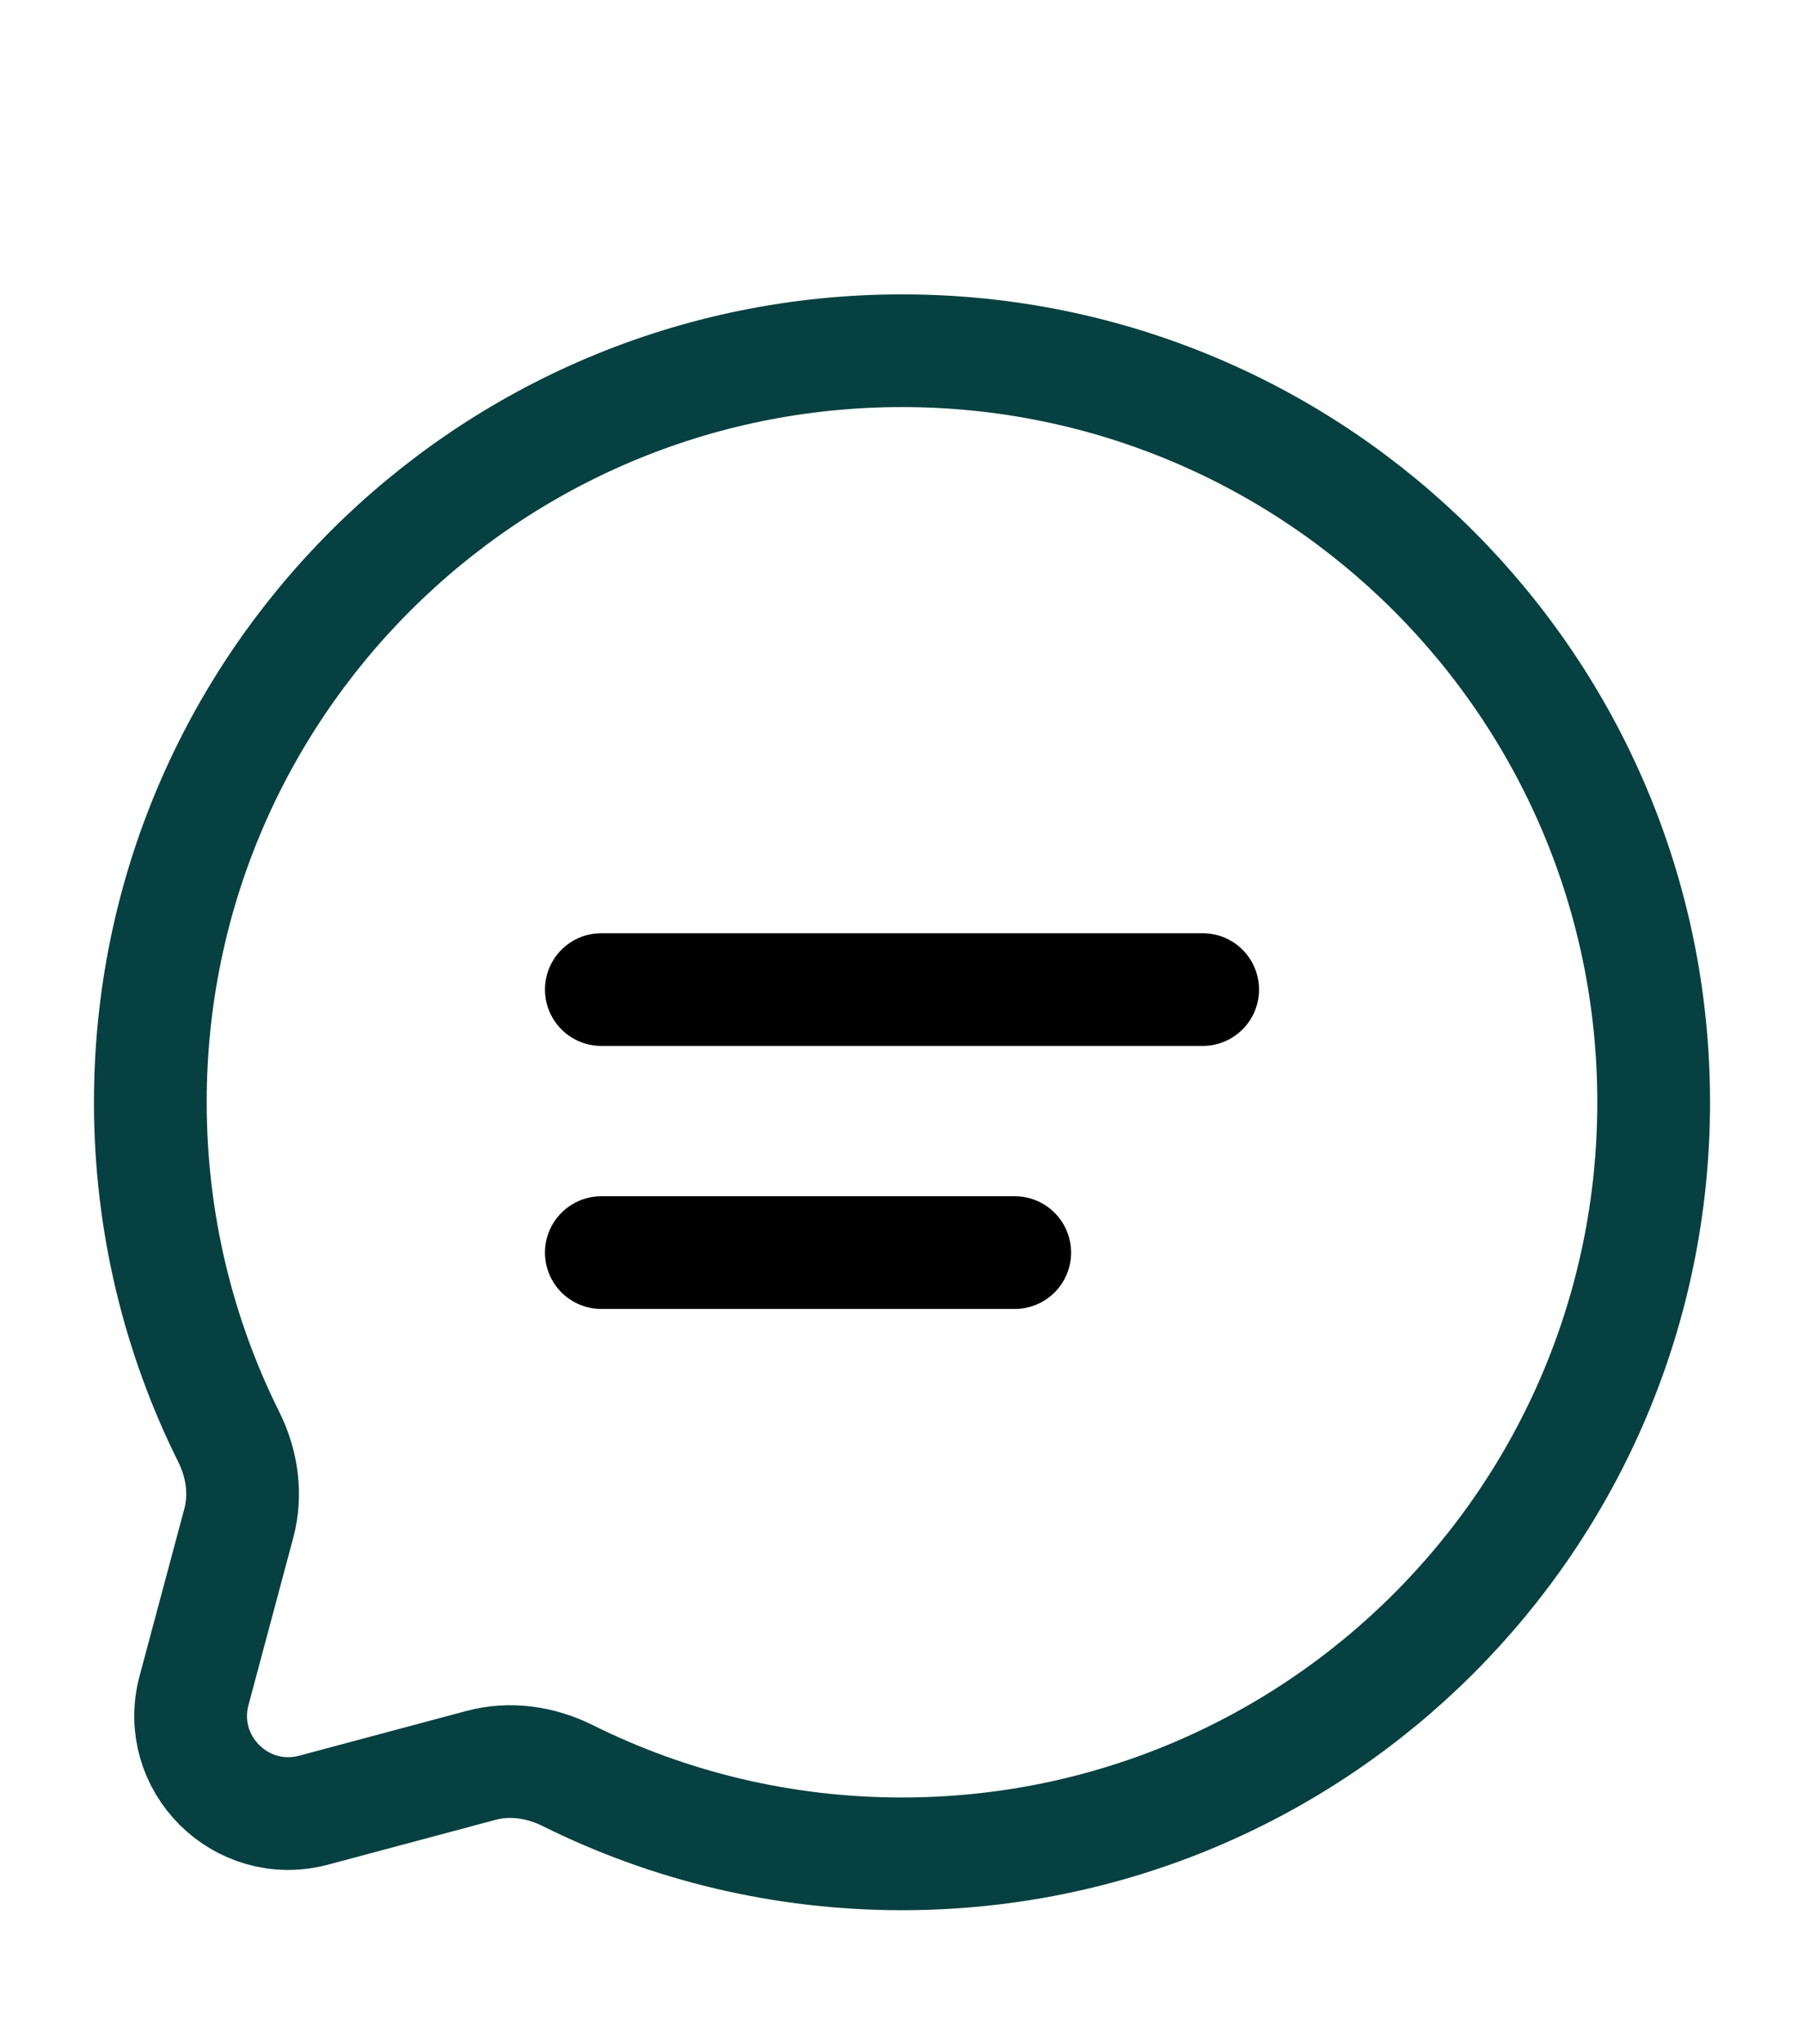 <svg width="45" height="51" viewBox="0 0 45 51" fill="none" xmlns="http://www.w3.org/2000/svg">
<path d="M22.5 46.25C32.855 46.25 41.25 37.855 41.25 27.5C41.25 17.145 32.855 8.75 22.5 8.75C12.145 8.75 3.75 17.145 3.75 27.5C3.75 30.499 4.454 33.334 5.706 35.848C6.039 36.517 6.15 37.28 5.957 38.001L4.84 42.175C4.356 43.987 6.013 45.644 7.825 45.16L11.999 44.043C12.72 43.85 13.483 43.961 14.152 44.293C16.666 45.546 19.501 46.25 22.5 46.25Z" stroke="#074040" stroke-width="2.812"/>
<path d="M15 24.688H30" stroke="black" stroke-width="2.812" stroke-linecap="round"/>
<path d="M15 31.25H25.312" stroke="black" stroke-width="2.812" stroke-linecap="round"/>
</svg>
